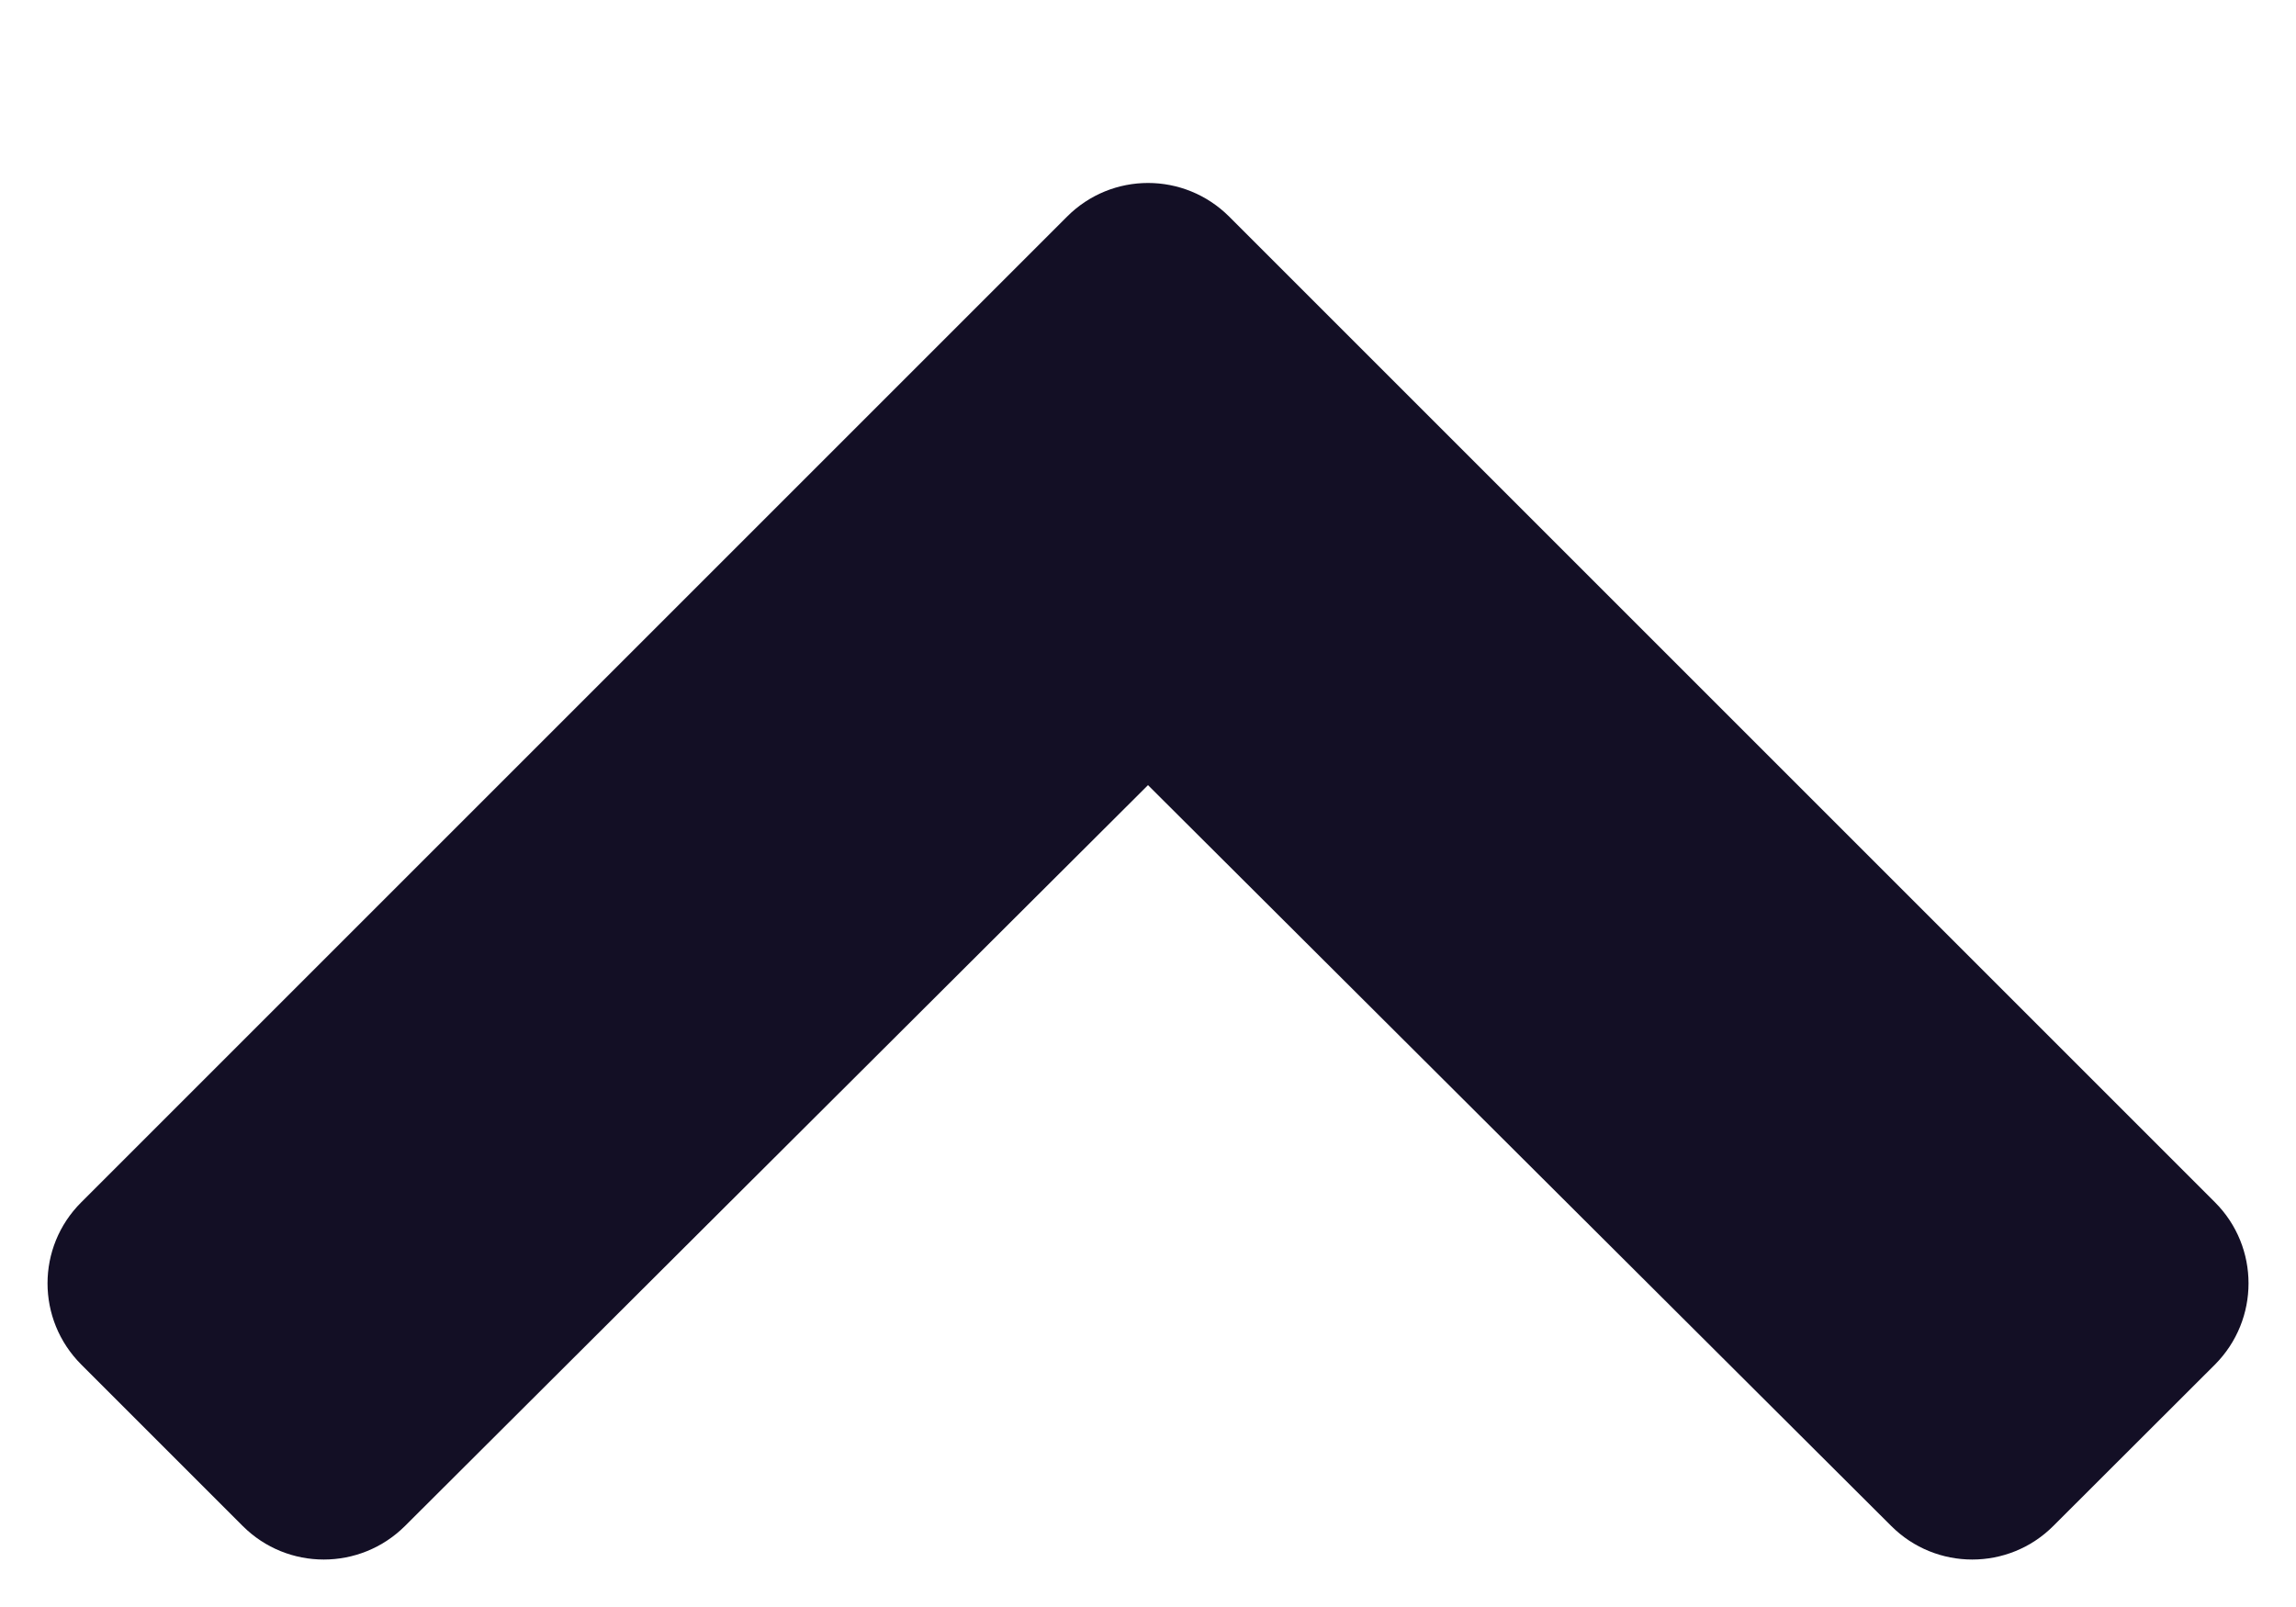 <svg width="10" height="7" viewBox="0 0 10 7" fill="none" xmlns="http://www.w3.org/2000/svg">
<path d="M5.354 0.944L9.647 5.237C9.842 5.432 9.842 5.748 9.647 5.944L8.943 6.647C8.748 6.842 8.432 6.842 8.237 6.647L5 3.42L1.764 6.647C1.568 6.842 1.252 6.842 1.057 6.647L0.354 5.944C0.158 5.748 0.158 5.432 0.354 5.237L4.647 0.944C4.842 0.748 5.158 0.748 5.354 0.944Z" fill="#130F25"/>
</svg>
